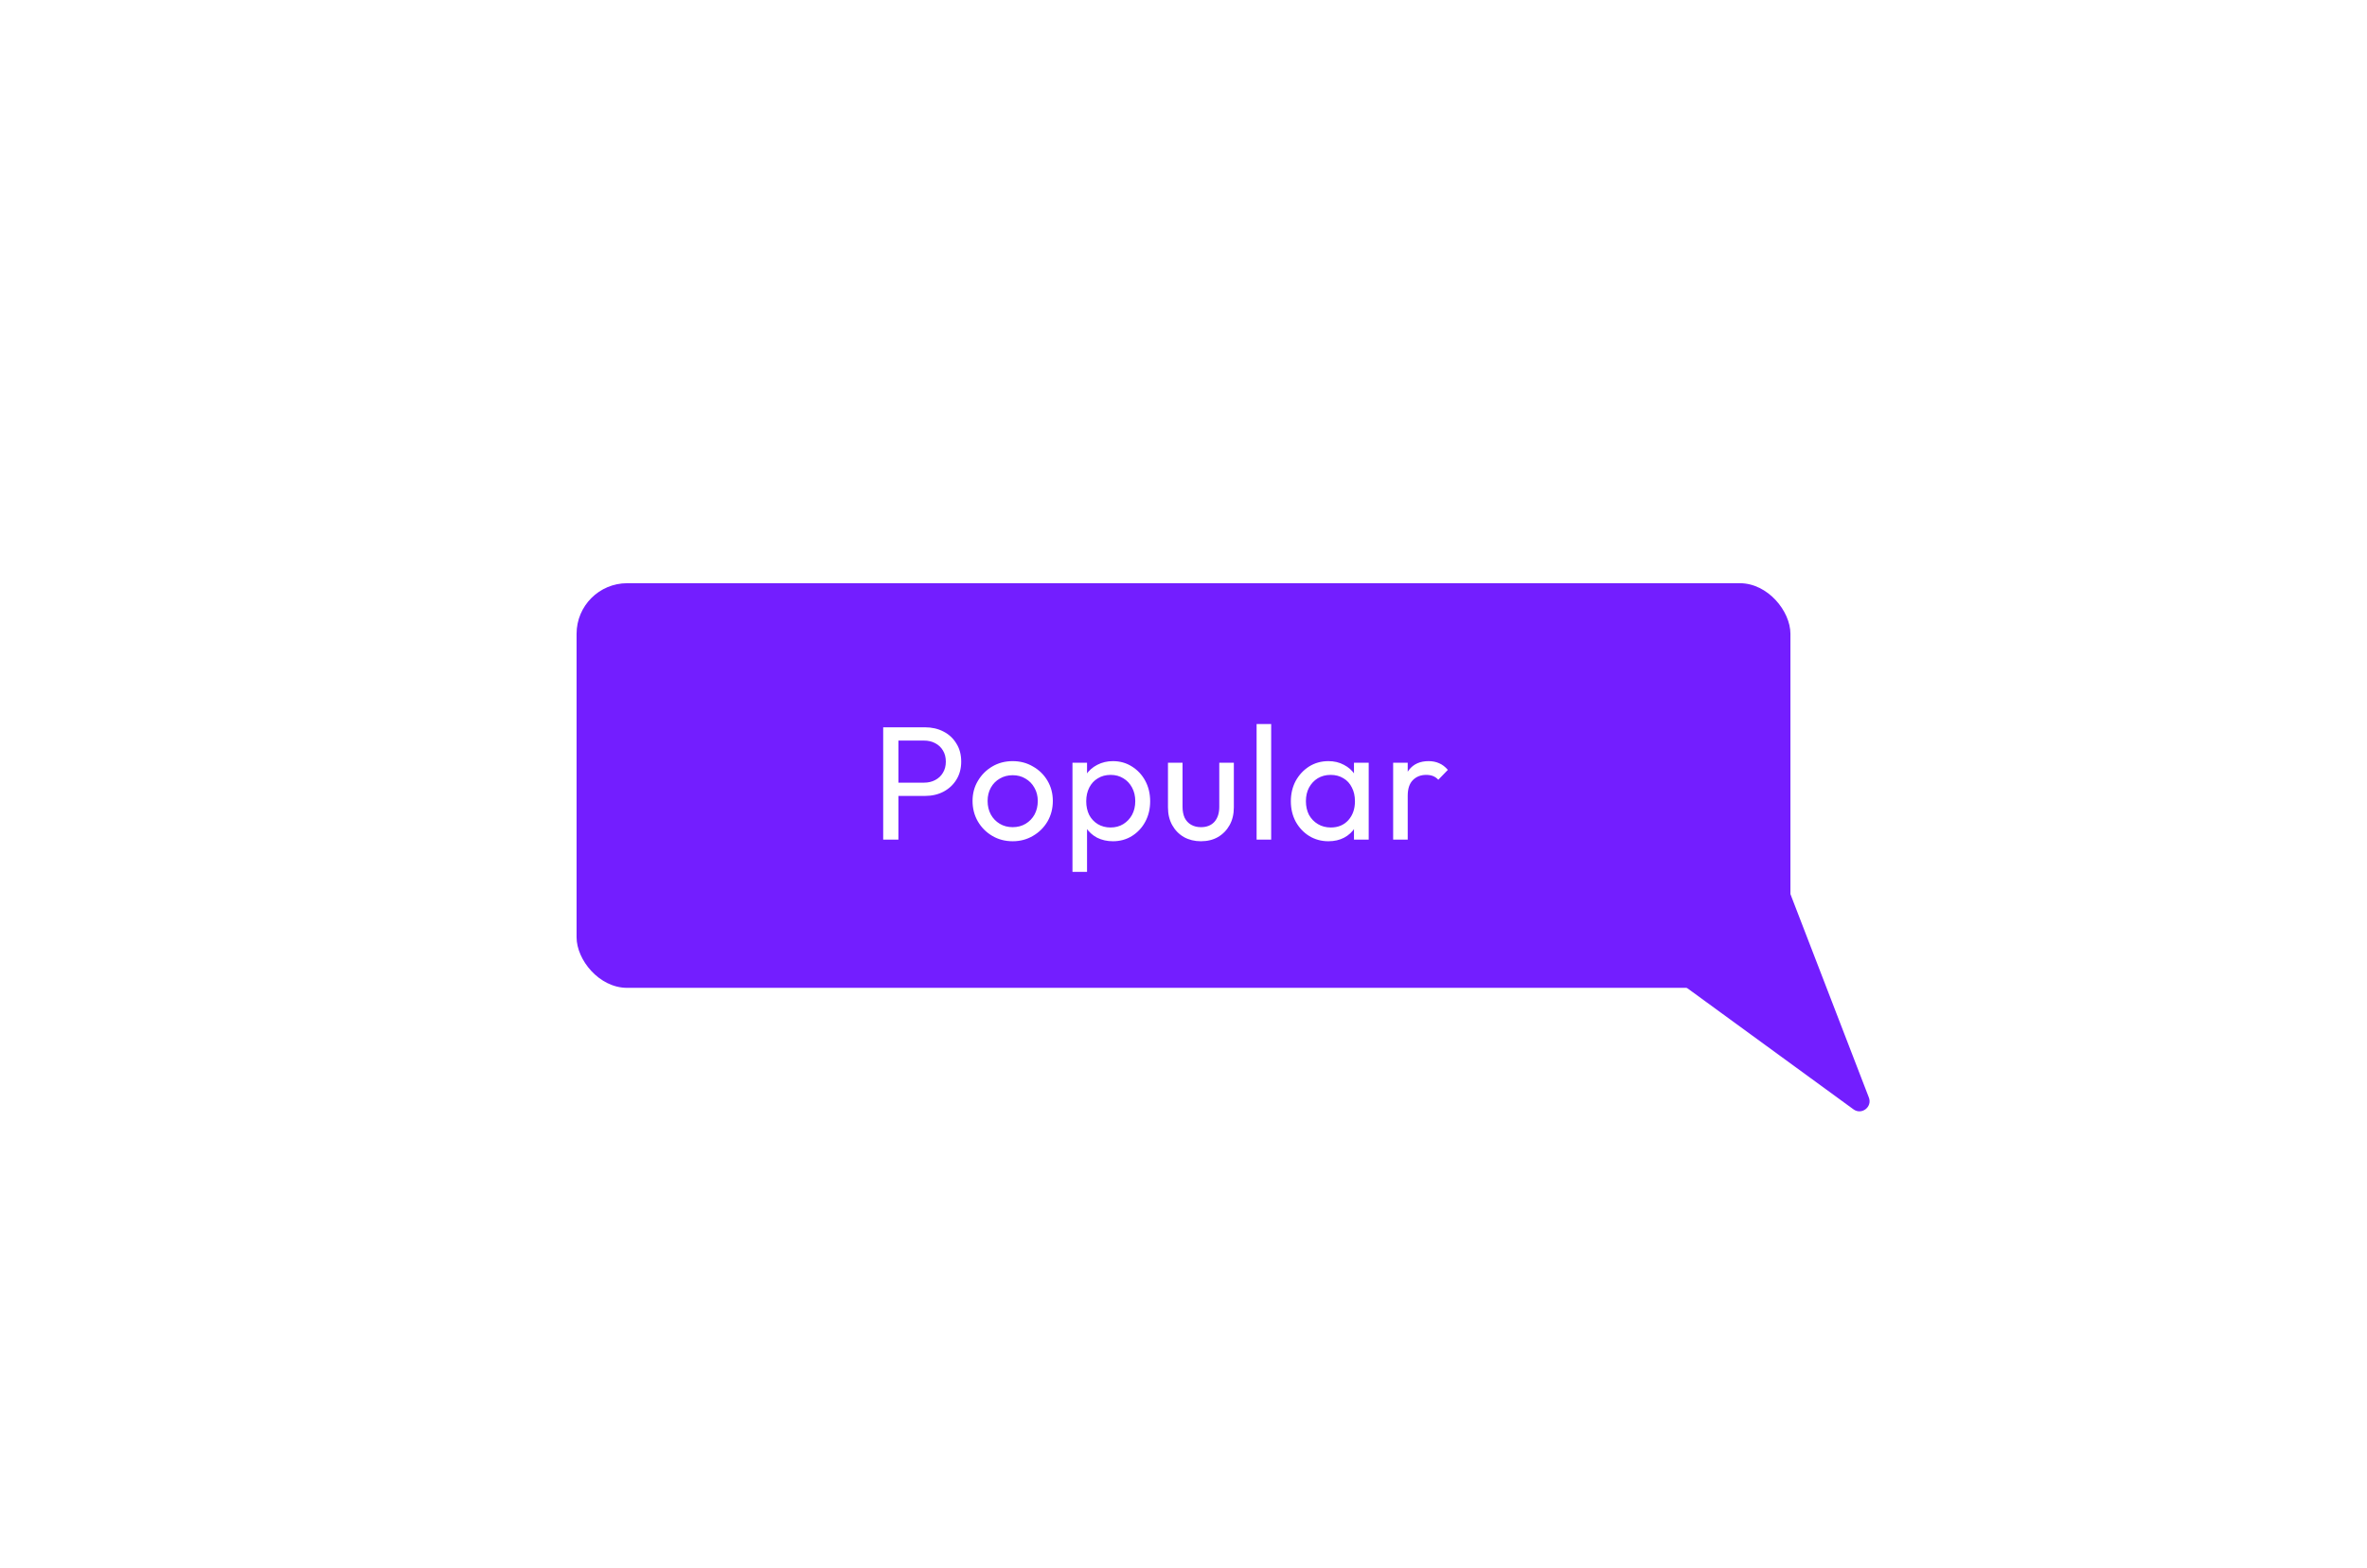 <svg width="234" height="155" viewBox="0 0 234 155" fill="none" xmlns="http://www.w3.org/2000/svg">
<path d="M184.755 108.494C185.114 109.425 184.039 110.25 183.233 109.662L145.992 82.51C145.453 82.116 145.443 81.315 145.973 80.908L166.631 65.059C167.161 64.652 167.933 64.869 168.173 65.492L184.755 108.494Z" fill="#731EFF"/>
<g filter="url(#filter0_d_436_2)">
<rect x="57" y="57.652" width="120" height="40" rx="5" fill="#731EFF"/>
</g>
<path d="M88.32 78.68V77.368H91.344C91.76 77.368 92.128 77.283 92.448 77.112C92.779 76.941 93.035 76.701 93.216 76.392C93.408 76.083 93.504 75.715 93.504 75.288C93.504 74.861 93.408 74.493 93.216 74.184C93.035 73.875 92.779 73.635 92.448 73.464C92.128 73.293 91.76 73.208 91.344 73.208H88.32V71.896H91.44C92.123 71.896 92.731 72.035 93.264 72.312C93.808 72.589 94.235 72.984 94.544 73.496C94.864 73.997 95.024 74.595 95.024 75.288C95.024 75.971 94.864 76.568 94.544 77.08C94.235 77.581 93.808 77.976 93.264 78.264C92.731 78.541 92.123 78.68 91.44 78.68H88.32ZM87.312 83V71.896H88.816V83H87.312ZM100.114 83.16C99.367 83.16 98.695 82.984 98.098 82.632C97.5 82.28 97.026 81.805 96.674 81.208C96.322 80.6 96.146 79.923 96.146 79.176C96.146 78.44 96.322 77.779 96.674 77.192C97.026 76.595 97.5 76.12 98.098 75.768C98.695 75.416 99.367 75.24 100.114 75.24C100.85 75.24 101.516 75.416 102.114 75.768C102.722 76.109 103.202 76.579 103.554 77.176C103.906 77.773 104.082 78.44 104.082 79.176C104.082 79.923 103.906 80.6 103.554 81.208C103.202 81.805 102.722 82.28 102.114 82.632C101.516 82.984 100.85 83.16 100.114 83.16ZM100.114 81.768C100.594 81.768 101.02 81.656 101.394 81.432C101.767 81.208 102.06 80.904 102.274 80.52C102.487 80.125 102.594 79.677 102.594 79.176C102.594 78.685 102.482 78.248 102.258 77.864C102.044 77.48 101.751 77.181 101.378 76.968C101.015 76.744 100.594 76.632 100.114 76.632C99.634 76.632 99.207 76.744 98.834 76.968C98.46 77.181 98.167 77.48 97.954 77.864C97.74 78.248 97.634 78.685 97.634 79.176C97.634 79.677 97.74 80.125 97.954 80.52C98.167 80.904 98.46 81.208 98.834 81.432C99.207 81.656 99.634 81.768 100.114 81.768ZM110.024 83.16C109.448 83.16 108.925 83.043 108.456 82.808C107.997 82.563 107.629 82.227 107.352 81.8C107.075 81.373 106.92 80.888 106.888 80.344V78.056C106.92 77.501 107.075 77.016 107.352 76.6C107.64 76.173 108.013 75.843 108.472 75.608C108.941 75.363 109.459 75.24 110.024 75.24C110.717 75.24 111.341 75.416 111.896 75.768C112.461 76.12 112.904 76.595 113.224 77.192C113.544 77.789 113.704 78.461 113.704 79.208C113.704 79.955 113.544 80.627 113.224 81.224C112.904 81.821 112.461 82.296 111.896 82.648C111.341 82.989 110.717 83.16 110.024 83.16ZM109.784 81.8C110.264 81.8 110.685 81.688 111.048 81.464C111.411 81.24 111.699 80.936 111.912 80.552C112.125 80.157 112.232 79.704 112.232 79.192C112.232 78.691 112.125 78.243 111.912 77.848C111.699 77.453 111.411 77.149 111.048 76.936C110.685 76.712 110.269 76.6 109.8 76.6C109.32 76.6 108.899 76.712 108.536 76.936C108.173 77.149 107.891 77.453 107.688 77.848C107.485 78.243 107.384 78.696 107.384 79.208C107.384 79.709 107.48 80.157 107.672 80.552C107.875 80.936 108.157 81.24 108.52 81.464C108.893 81.688 109.315 81.8 109.784 81.8ZM106.024 86.184V75.4H107.464V77.4L107.192 79.24L107.464 81.096V86.184H106.024ZM118.713 83.16C118.094 83.16 117.534 83.021 117.033 82.744C116.542 82.456 116.158 82.061 115.881 81.56C115.603 81.059 115.465 80.477 115.465 79.816V75.4H116.905V79.752C116.905 80.168 116.974 80.531 117.113 80.84C117.262 81.139 117.475 81.368 117.753 81.528C118.03 81.688 118.355 81.768 118.729 81.768C119.294 81.768 119.737 81.592 120.057 81.24C120.377 80.877 120.537 80.381 120.537 79.752V75.4H121.977V79.816C121.977 80.477 121.838 81.059 121.561 81.56C121.283 82.061 120.899 82.456 120.409 82.744C119.929 83.021 119.363 83.16 118.713 83.16ZM124.227 83V71.576H125.667V83H124.227ZM131.325 83.16C130.632 83.16 130.003 82.989 129.437 82.648C128.872 82.296 128.424 81.821 128.093 81.224C127.773 80.627 127.613 79.955 127.613 79.208C127.613 78.461 127.773 77.789 128.093 77.192C128.424 76.595 128.867 76.12 129.421 75.768C129.987 75.416 130.621 75.24 131.325 75.24C131.901 75.24 132.413 75.363 132.861 75.608C133.32 75.843 133.688 76.173 133.965 76.6C134.243 77.016 134.397 77.501 134.429 78.056V80.344C134.397 80.888 134.243 81.373 133.965 81.8C133.699 82.227 133.336 82.563 132.877 82.808C132.429 83.043 131.912 83.16 131.325 83.16ZM131.565 81.8C132.28 81.8 132.856 81.56 133.293 81.08C133.731 80.589 133.949 79.965 133.949 79.208C133.949 78.685 133.848 78.232 133.645 77.848C133.453 77.453 133.176 77.149 132.813 76.936C132.451 76.712 132.029 76.6 131.549 76.6C131.069 76.6 130.643 76.712 130.269 76.936C129.907 77.16 129.619 77.469 129.405 77.864C129.203 78.248 129.101 78.691 129.101 79.192C129.101 79.704 129.203 80.157 129.405 80.552C129.619 80.936 129.912 81.24 130.285 81.464C130.659 81.688 131.085 81.8 131.565 81.8ZM133.853 83V80.952L134.125 79.096L133.853 77.256V75.4H135.309V83H133.853ZM137.726 83V75.4H139.166V83H137.726ZM139.166 78.664L138.622 78.424C138.622 77.453 138.846 76.68 139.294 76.104C139.742 75.528 140.387 75.24 141.23 75.24C141.614 75.24 141.961 75.309 142.27 75.448C142.579 75.576 142.867 75.795 143.134 76.104L142.19 77.08C142.03 76.909 141.854 76.787 141.662 76.712C141.47 76.637 141.246 76.6 140.99 76.6C140.457 76.6 140.019 76.771 139.678 77.112C139.337 77.453 139.166 77.971 139.166 78.664Z" fill="white"/>
<defs>
<filter id="filter0_d_436_2" x="0" y="0.652" width="234" height="154" filterUnits="userSpaceOnUse" color-interpolation-filters="sRGB">
<feFlood flood-opacity="0" result="BackgroundImageFix"/>
<feColorMatrix in="SourceAlpha" type="matrix" values="0 0 0 0 0 0 0 0 0 0 0 0 0 0 0 0 0 0 127 0" result="hardAlpha"/>
<feMorphology radius="11" operator="dilate" in="SourceAlpha" result="effect1_dropShadow_436_2"/>
<feOffset/>
<feGaussianBlur stdDeviation="23"/>
<feComposite in2="hardAlpha" operator="out"/>
<feColorMatrix type="matrix" values="0 0 0 0 0.412 0 0 0 0 0.098 0 0 0 0 1 0 0 0 0.2 0"/>
<feBlend mode="normal" in2="BackgroundImageFix" result="effect1_dropShadow_436_2"/>
<feBlend mode="normal" in="SourceGraphic" in2="effect1_dropShadow_436_2" result="shape"/>
</filter>
</defs>
</svg>
